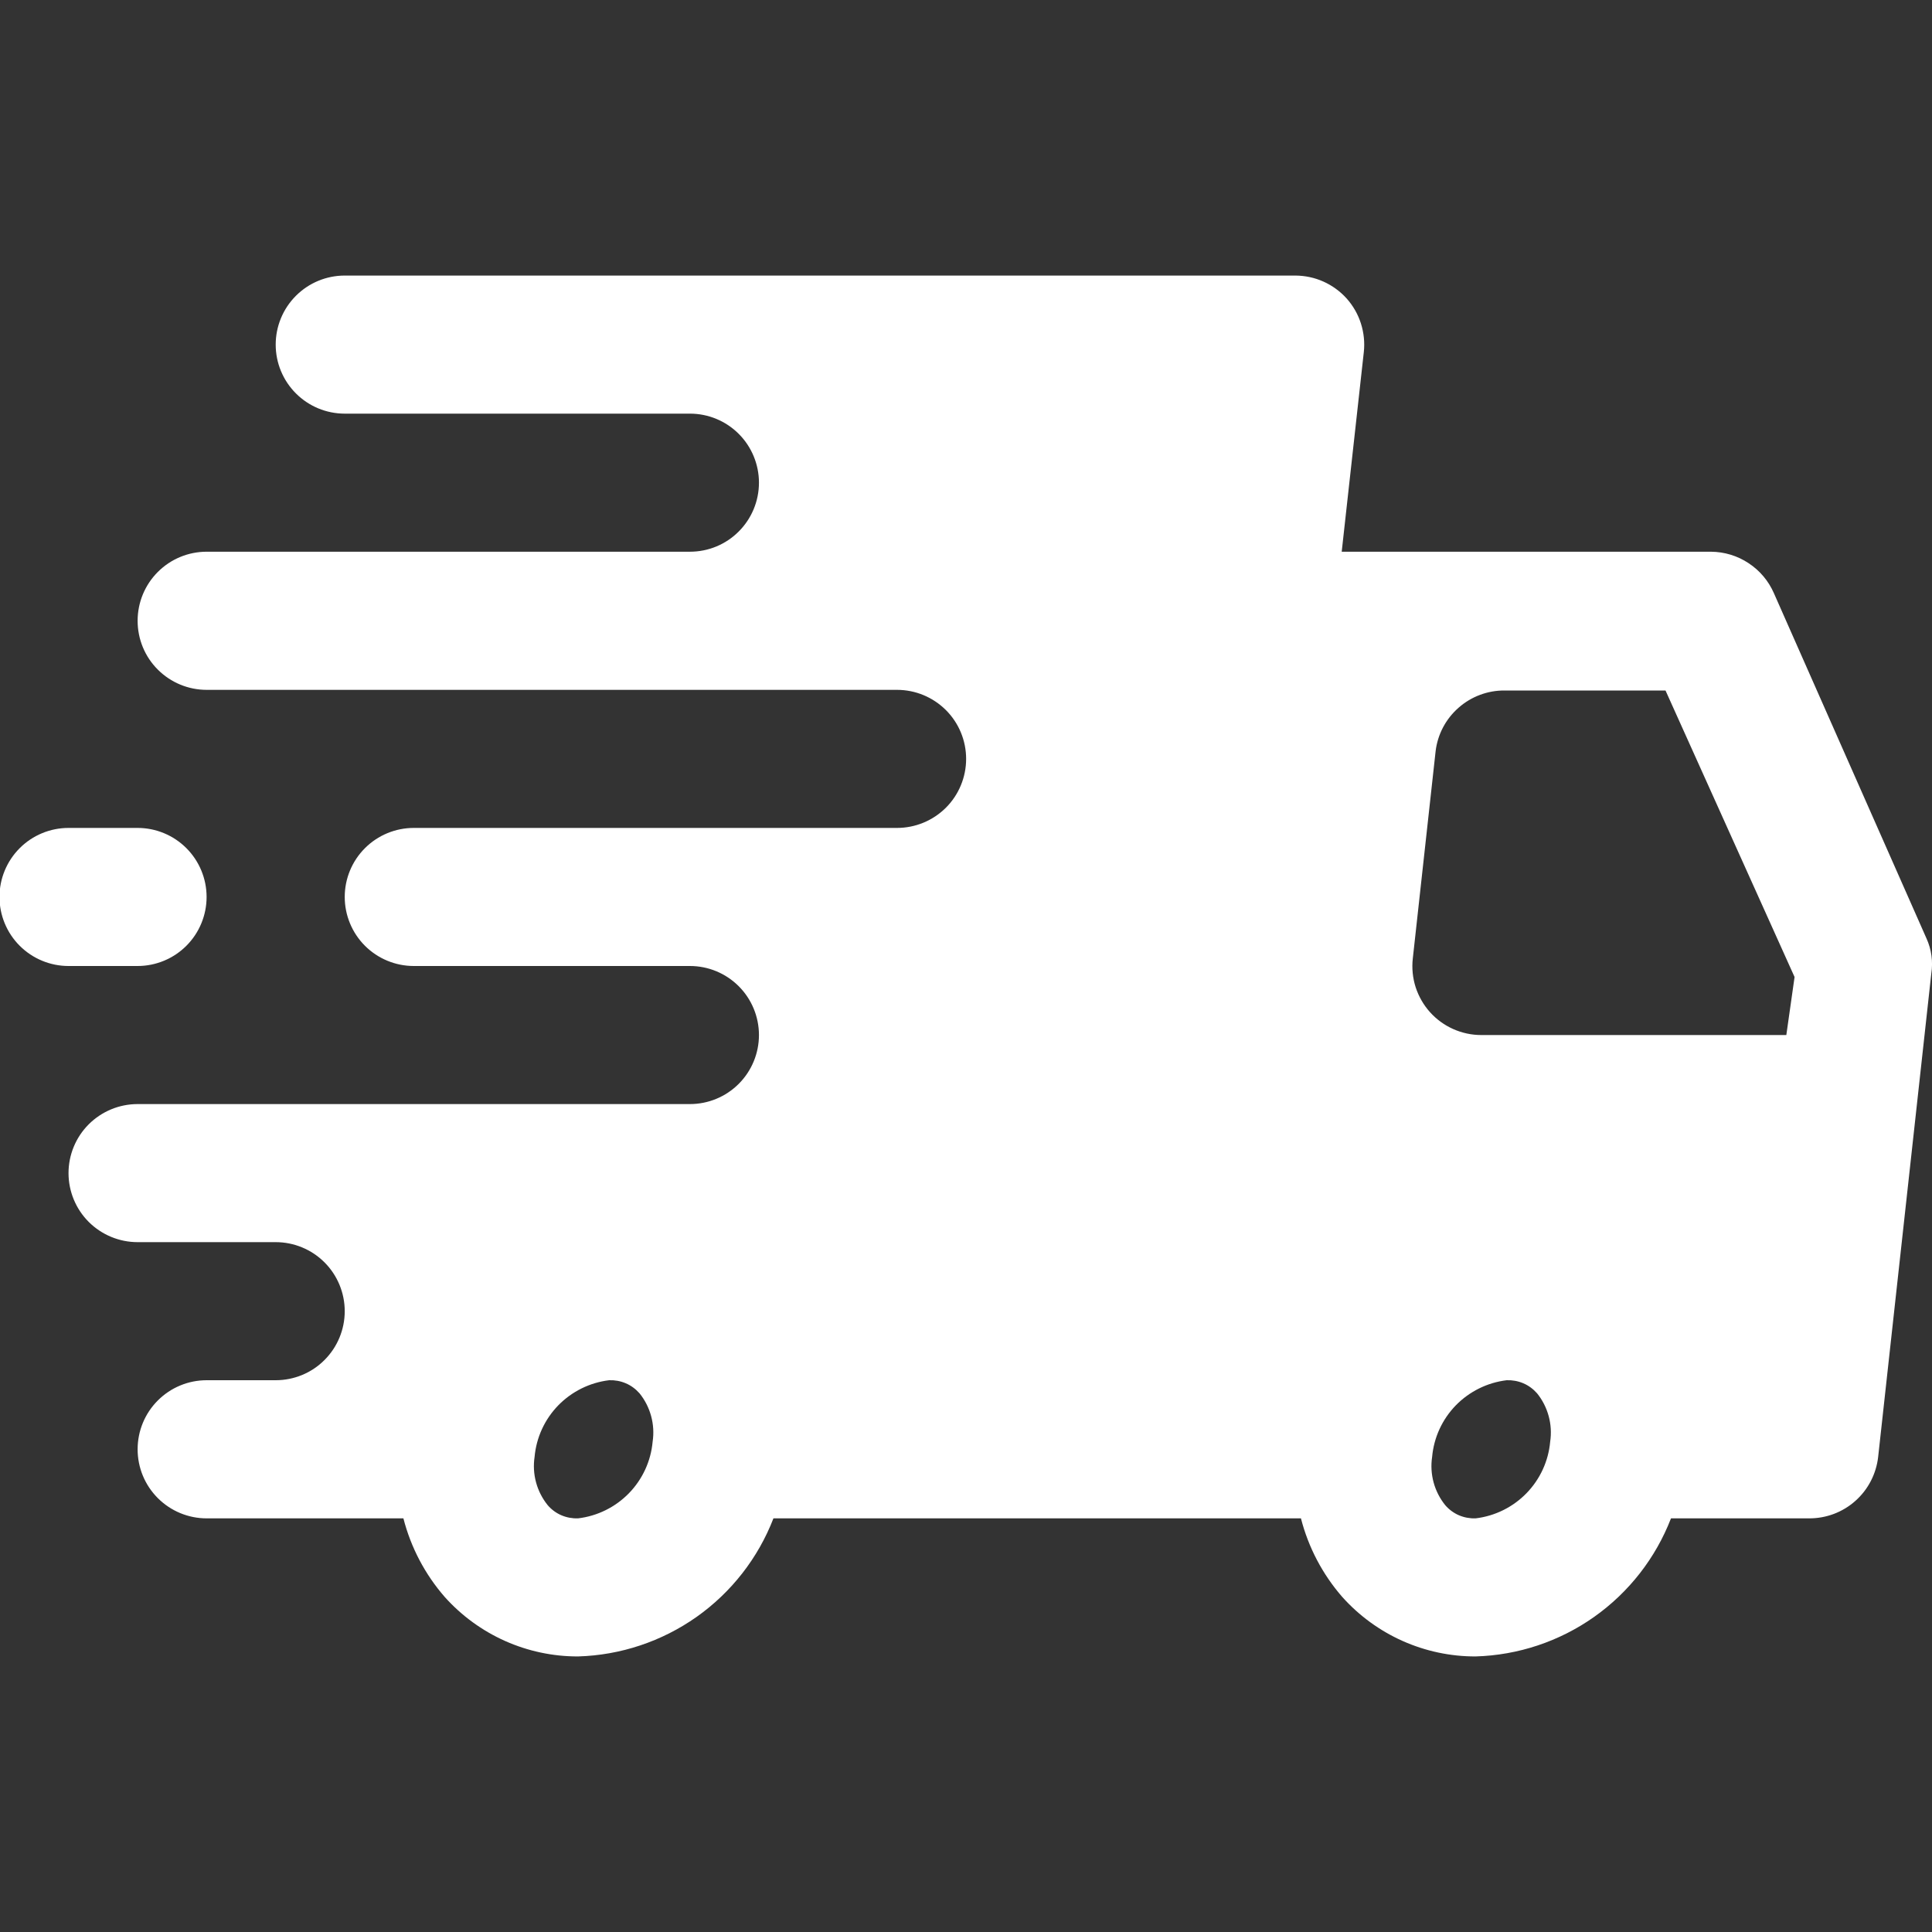 <svg width="30" height="30" viewBox="0 0 30 30" fill="none" xmlns="http://www.w3.org/2000/svg">
<rect x="0" y="0" width="30" height="30" fill="#333333" stroke="none"/>
<g clip-path="url(#clip0_269_1016)">
<path d="M29.914 14.571L27.545 9.211C27.462 9.021 27.326 8.859 27.152 8.745C26.979 8.63 26.777 8.569 26.569 8.567H20.834L21.177 5.469C21.194 5.319 21.178 5.167 21.132 5.022C21.086 4.878 21.01 4.746 20.909 4.633C20.808 4.522 20.686 4.433 20.549 4.372C20.413 4.311 20.265 4.28 20.115 4.279H5.353C5.068 4.279 4.796 4.392 4.595 4.593C4.394 4.794 4.281 5.067 4.281 5.351C4.281 5.636 4.394 5.908 4.595 6.109C4.796 6.31 5.068 6.423 5.353 6.423H10.713C10.998 6.423 11.27 6.536 11.471 6.737C11.672 6.938 11.785 7.211 11.785 7.495C11.785 7.78 11.672 8.052 11.471 8.253C11.27 8.455 10.998 8.567 10.713 8.567H3.209C2.924 8.567 2.652 8.68 2.451 8.881C2.249 9.083 2.137 9.355 2.137 9.64C2.137 9.924 2.249 10.197 2.451 10.398C2.652 10.599 2.924 10.712 3.209 10.712H13.929C14.214 10.712 14.486 10.825 14.688 11.026C14.889 11.227 15.002 11.499 15.002 11.784C15.002 12.068 14.889 12.341 14.688 12.542C14.486 12.743 14.214 12.856 13.929 12.856H6.425C6.141 12.856 5.868 12.969 5.667 13.17C5.466 13.371 5.353 13.643 5.353 13.928C5.353 14.212 5.466 14.485 5.667 14.686C5.868 14.887 6.141 15 6.425 15H10.713C10.998 15 11.27 15.113 11.471 15.314C11.672 15.515 11.785 15.788 11.785 16.072C11.785 16.356 11.672 16.629 11.471 16.83C11.27 17.031 10.998 17.144 10.713 17.144H2.137C1.852 17.144 1.58 17.257 1.378 17.458C1.177 17.659 1.064 17.932 1.064 18.216C1.064 18.5 1.177 18.773 1.378 18.974C1.58 19.175 1.852 19.288 2.137 19.288H4.281C4.565 19.288 4.838 19.401 5.039 19.602C5.24 19.803 5.353 20.076 5.353 20.36C5.353 20.645 5.24 20.917 5.039 21.118C4.838 21.32 4.565 21.432 4.281 21.432H3.209C2.924 21.432 2.652 21.545 2.451 21.746C2.249 21.948 2.137 22.22 2.137 22.505C2.137 22.789 2.249 23.061 2.451 23.263C2.652 23.464 2.924 23.577 3.209 23.577H6.264C6.38 24.029 6.6 24.447 6.907 24.799C7.168 25.09 7.487 25.322 7.843 25.481C8.2 25.64 8.586 25.722 8.976 25.721C9.637 25.702 10.277 25.488 10.817 25.107C11.357 24.725 11.772 24.193 12.01 23.577H20.201C20.317 24.029 20.537 24.447 20.844 24.799C21.105 25.09 21.424 25.322 21.78 25.481C22.137 25.64 22.523 25.722 22.913 25.721C23.574 25.702 24.215 25.488 24.754 25.107C25.294 24.725 25.709 24.193 25.947 23.577H28.092C28.357 23.578 28.613 23.482 28.811 23.305C29.009 23.129 29.134 22.886 29.164 22.622L29.989 15.118C30.018 14.932 29.992 14.742 29.914 14.571ZM8.976 23.577C8.887 23.58 8.799 23.564 8.717 23.529C8.635 23.494 8.563 23.44 8.505 23.373C8.421 23.269 8.359 23.148 8.324 23.019C8.289 22.89 8.281 22.755 8.301 22.622C8.328 22.321 8.458 22.039 8.669 21.822C8.88 21.606 9.159 21.468 9.459 21.432C9.548 21.429 9.636 21.445 9.718 21.48C9.8 21.515 9.872 21.569 9.931 21.636C10.015 21.74 10.076 21.861 10.111 21.99C10.146 22.119 10.154 22.254 10.134 22.387C10.107 22.688 9.977 22.97 9.766 23.187C9.555 23.403 9.277 23.541 8.976 23.577ZM22.913 23.577C22.825 23.58 22.736 23.564 22.654 23.529C22.573 23.494 22.5 23.44 22.442 23.373C22.358 23.269 22.296 23.148 22.261 23.019C22.226 22.89 22.218 22.755 22.238 22.622C22.265 22.321 22.395 22.039 22.606 21.822C22.817 21.606 23.096 21.468 23.396 21.432C23.485 21.429 23.573 21.445 23.655 21.48C23.737 21.515 23.809 21.569 23.868 21.636C23.952 21.74 24.013 21.861 24.048 21.99C24.083 22.119 24.091 22.254 24.071 22.387C24.044 22.688 23.914 22.97 23.703 23.187C23.492 23.403 23.214 23.541 22.913 23.577ZM27.738 16.072H22.999C22.85 16.072 22.702 16.04 22.565 15.979C22.428 15.918 22.306 15.829 22.206 15.718C22.105 15.606 22.029 15.473 21.982 15.329C21.936 15.185 21.921 15.032 21.938 14.882L22.292 11.666C22.323 11.404 22.45 11.164 22.648 10.99C22.845 10.816 23.1 10.72 23.364 10.722H25.862L27.866 15.171L27.738 16.072Z" fill="white"/>
<path d="M2.136 15C2.421 15 2.693 14.887 2.894 14.686C3.095 14.485 3.208 14.212 3.208 13.928C3.208 13.644 3.095 13.371 2.894 13.17C2.693 12.969 2.421 12.856 2.136 12.856H1.064C0.78 12.856 0.507 12.969 0.306 13.17C0.105 13.371 -0.008 13.644 -0.008 13.928C-0.008 14.212 0.105 14.485 0.306 14.686C0.507 14.887 0.78 15 1.064 15H2.136Z" fill="white"/>
</g>
<defs>
<clipPath id="clip0_269_1016">
<rect width="30" height="30" fill="white"/>
</clipPath>
</defs>
</svg>
